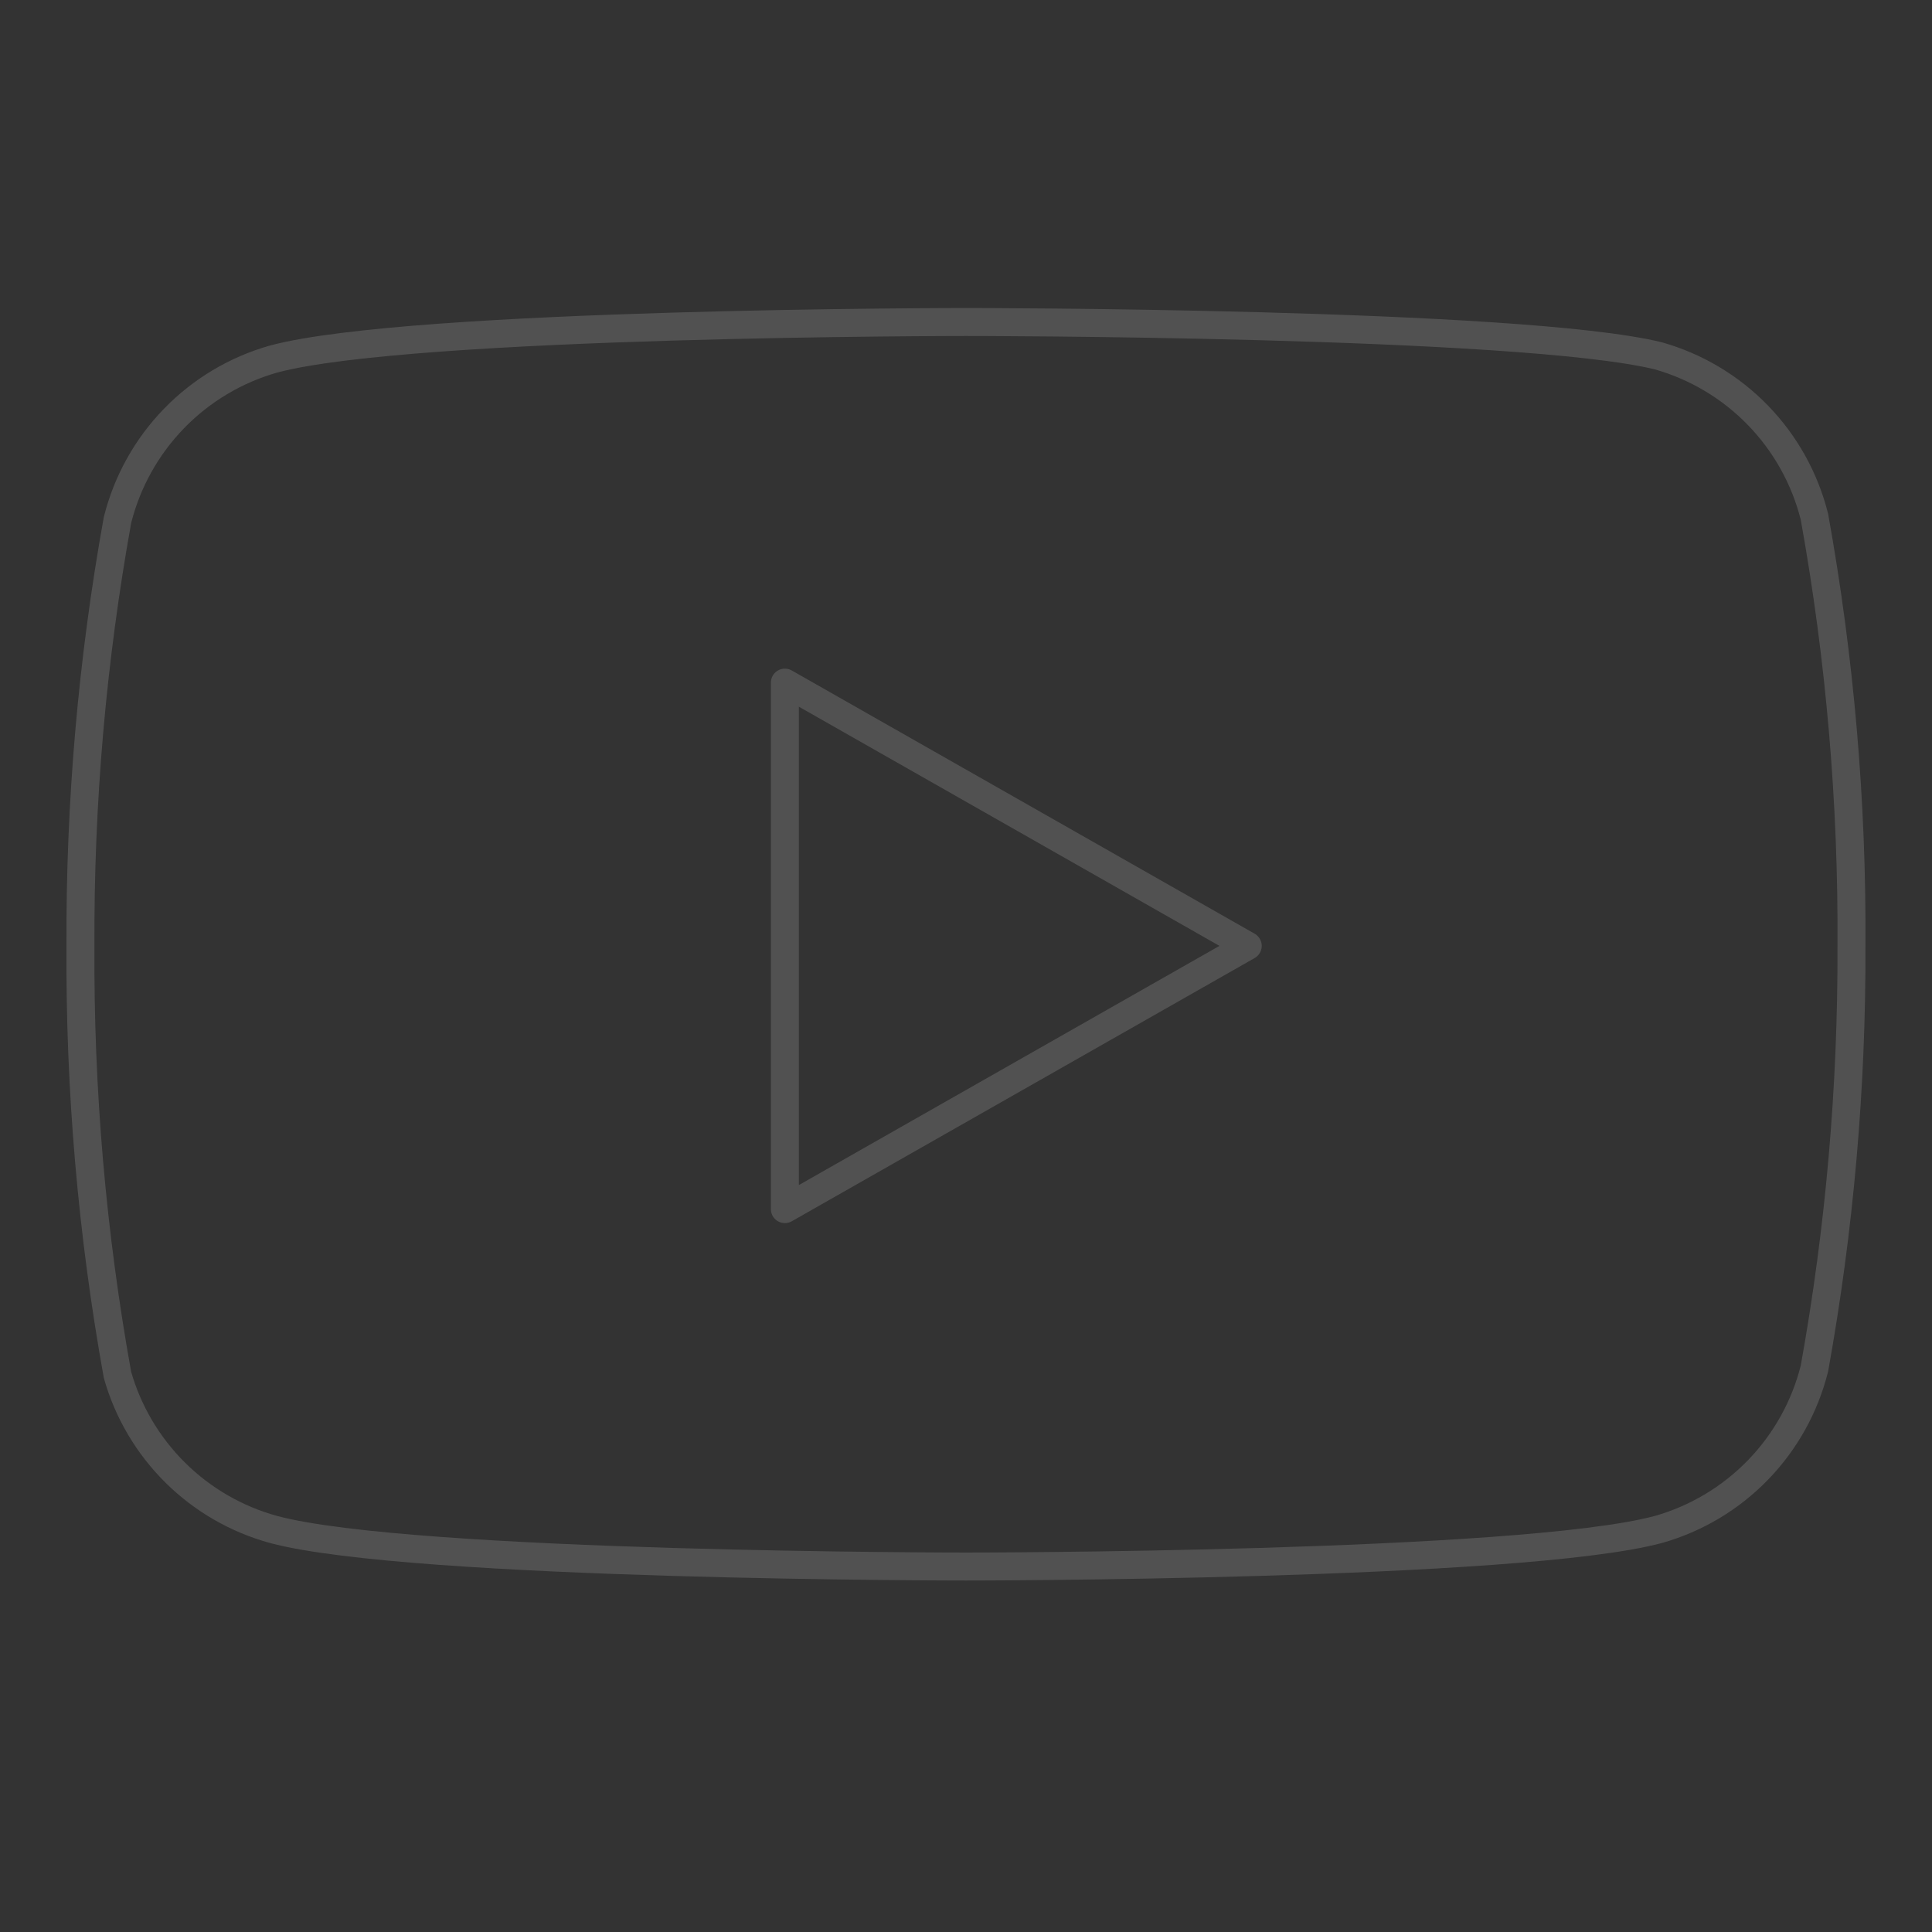 <?xml version="1.0" encoding="UTF-8"?> <svg xmlns="http://www.w3.org/2000/svg" width="691" height="691" viewBox="0 0 691 691" fill="none"><rect x="0" y="0" width="691" height="691" fill="#333333" stroke="none"/> <g opacity="0.15"> <path d="M648.953 184.842C645.533 171.178 638.567 158.659 628.76 148.548C618.952 138.437 606.651 131.094 593.097 127.259C543.575 115.167 345.488 115.167 345.488 115.167C345.488 115.167 147.402 115.167 97.88 128.411C84.326 132.245 72.025 139.589 62.217 149.7C52.41 159.81 45.444 172.33 42.024 185.994C32.961 236.252 28.528 287.235 28.78 338.302C28.457 389.754 32.891 441.126 42.024 491.762C45.795 505.001 52.916 517.045 62.701 526.729C72.485 536.412 84.602 543.409 97.88 547.042C147.402 560.286 345.488 560.286 345.488 560.286C345.488 560.286 543.575 560.286 593.097 547.042C606.651 543.207 618.952 535.864 628.76 525.753C638.567 515.642 645.533 503.123 648.953 489.458C657.946 439.579 662.379 388.985 662.197 338.302C662.52 286.85 658.086 235.478 648.953 184.842V184.842Z" stroke="white" stroke-width="10" stroke-linecap="round" stroke-linejoin="round"></path> <path d="M280.719 432.451L446.271 338.302L280.719 244.153V432.451Z" stroke="white" stroke-width="10" stroke-linecap="round" stroke-linejoin="round"></path> </g> </svg> 